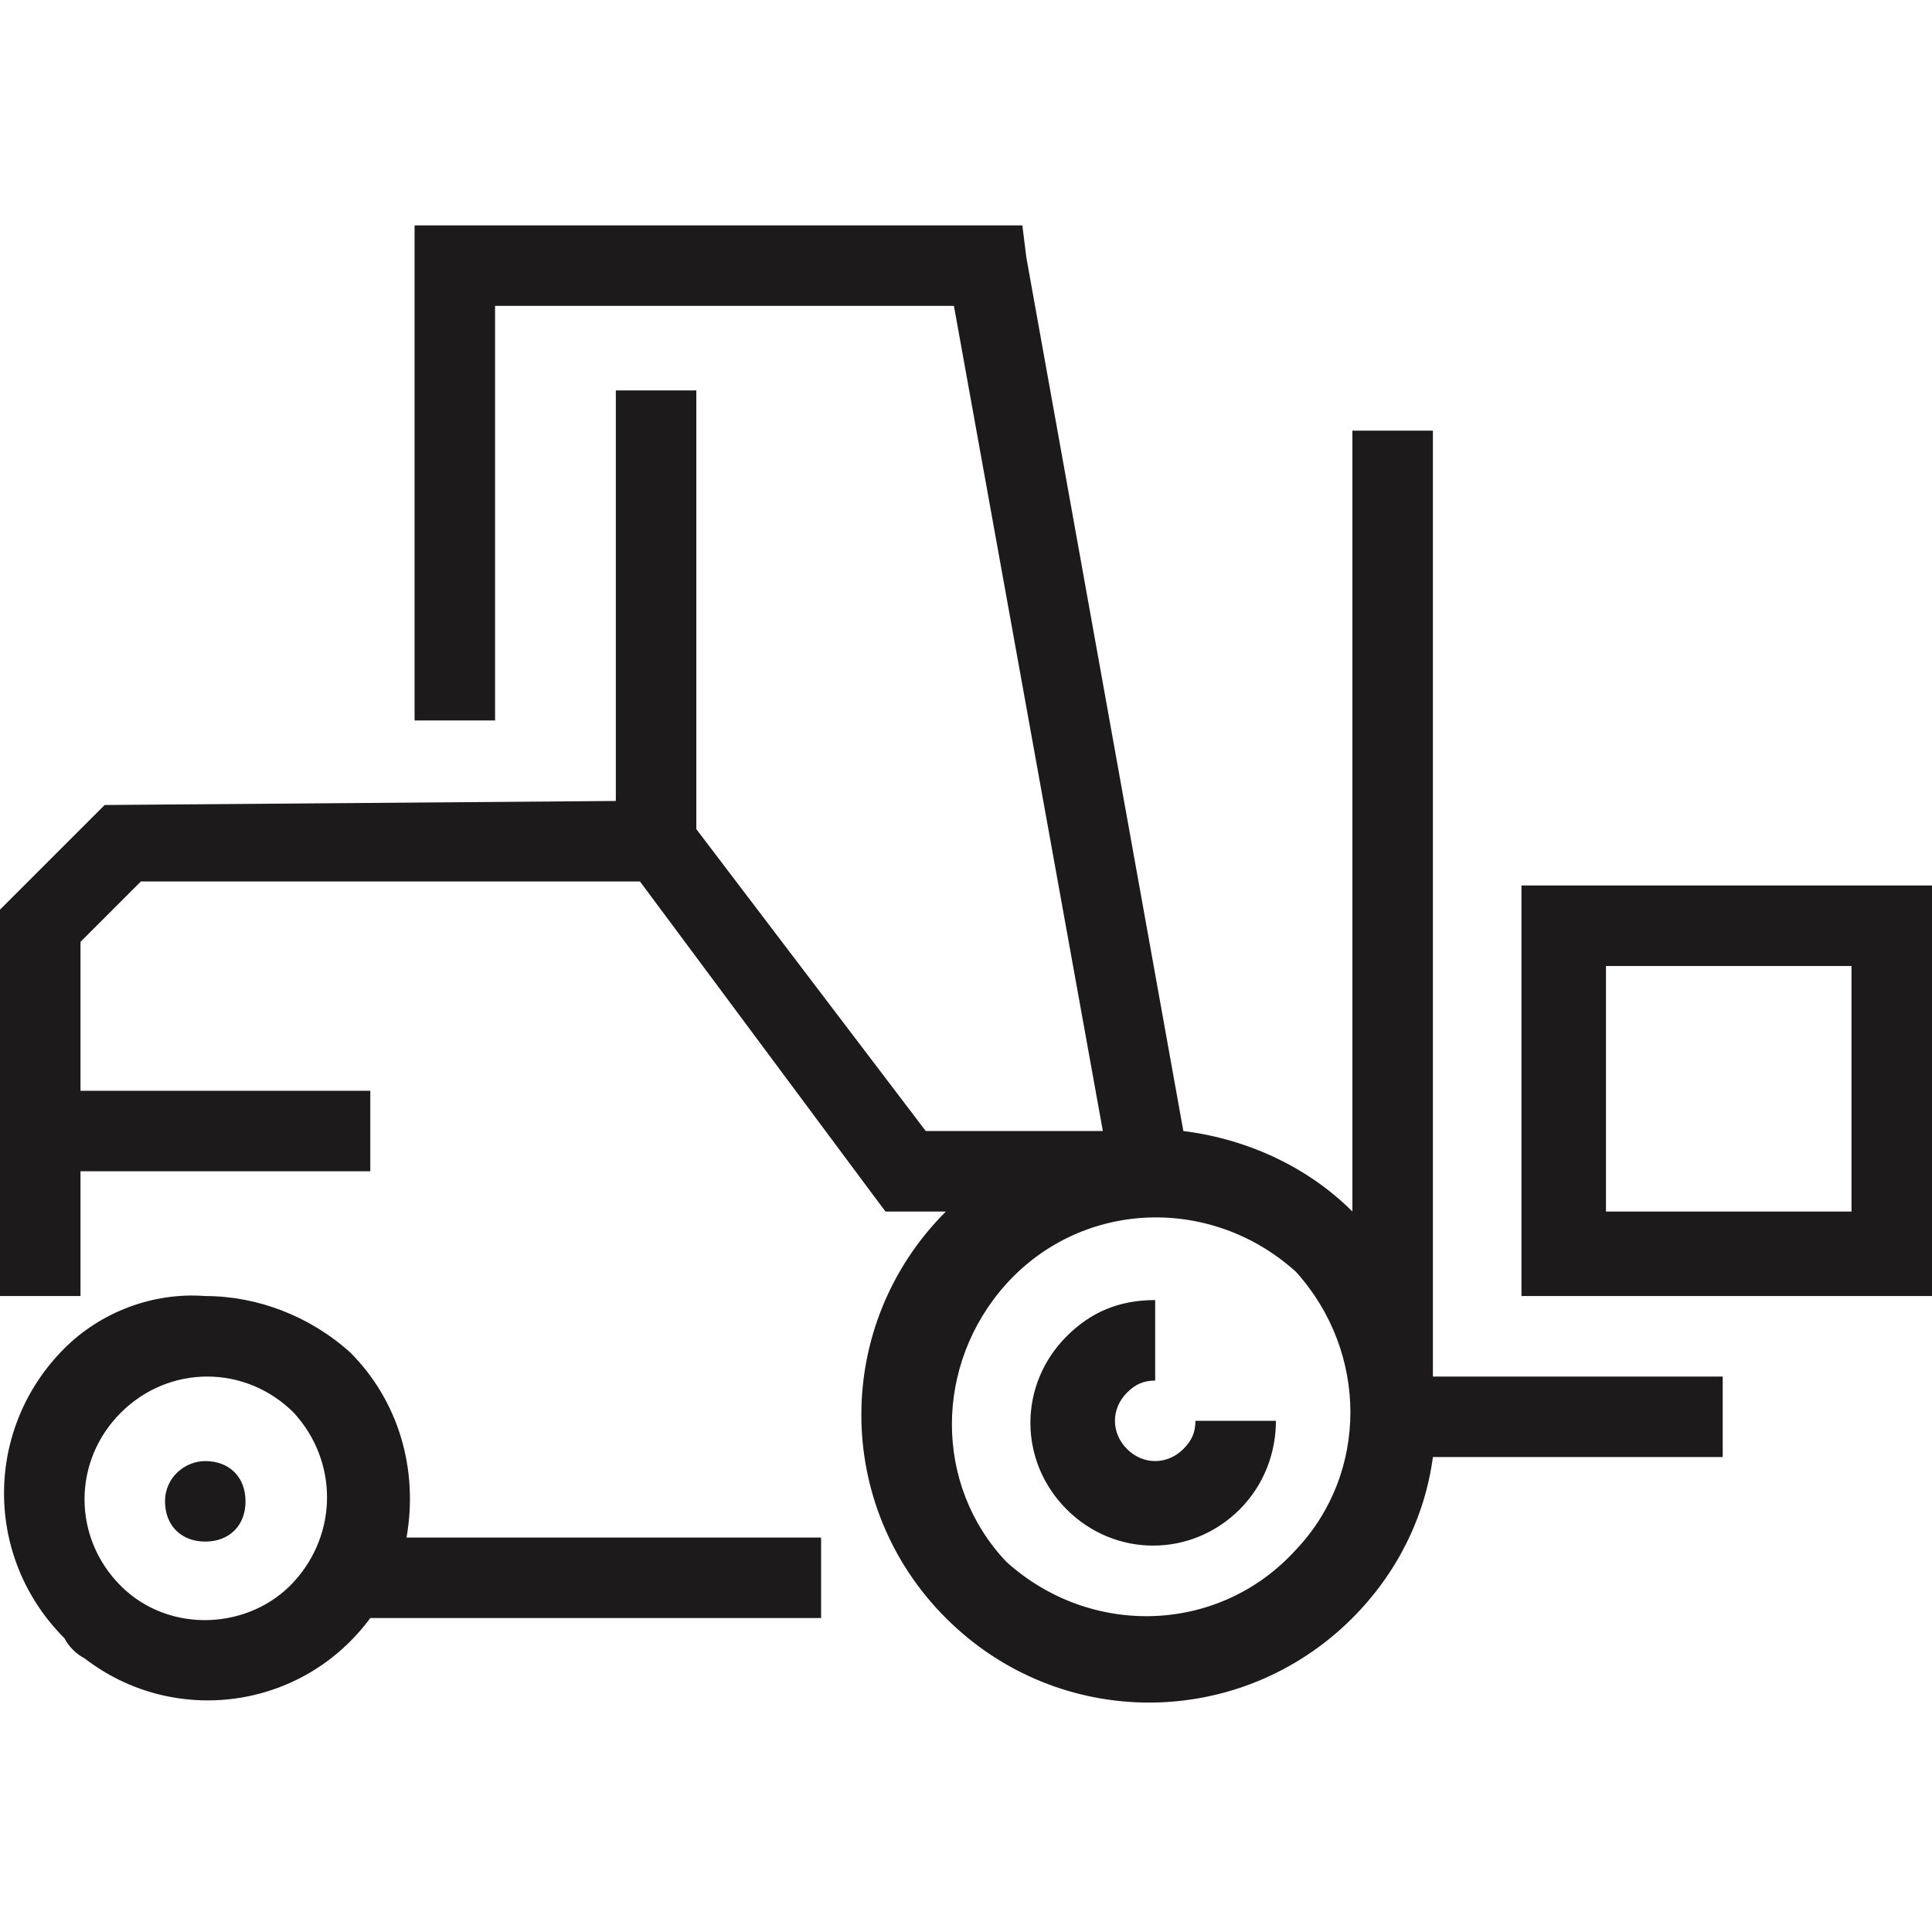 <?xml version="1.0" encoding="utf-8"?>
<!-- Generator: Adobe Illustrator 21.0.0, SVG Export Plug-In . SVG Version: 6.00 Build 0)  -->
<svg version="1.1" id="Layer_1" xmlns="http://www.w3.org/2000/svg" xmlns:xlink="http://www.w3.org/1999/xlink" x="0px" y="0px"
	 viewBox="0 0 48 48" style="enable-background:new 0 0 48 48;" xml:space="preserve">
<style type="text/css">
	.st0{fill:#1C1A1A;}
</style>
<title>Asset 27</title>
<g id="Layer_2">
	<g id="Layer_1-2">
		<path class="st0" d="M5.1,32.2c1.3,0,2.6,0.5,3.6,1.4l0,0c1.2,1.2,1.7,2.9,1.4,4.6h10.3v2H9.2c-1.7,2.3-4.9,2.7-7.1,1
			c-0.2-0.1-0.4-0.3-0.5-0.5l0,0c-2-2-2-5.2,0-7.2c0,0,0,0,0,0l0,0C2.5,32.6,3.8,32.1,5.1,32.2L5.1,32.2z M38.8,22H48v10.2H37.8V22
			H38.8z M46,24h-6.1v6.1H46L46,24L46,24z M15.3,19.9V9.7h2v10.9l5.7,7.5h4.4L23.7,7.6H12.3v10.3h-2V5.6h15.1l0.1,0.8l3.9,21.7
			c1.6,0.2,3.1,0.9,4.2,2l0,0l0,0V10.7h2v23.5h7.2v2h-7.2c-0.2,1.5-0.9,2.9-2,4l0,0c-2.8,2.8-7.3,2.8-10.1,0l0,0
			c-2.8-2.8-2.8-7.3,0-10.1l0,0H22l-0.3-0.4l-5.8-7.8H3.5L2,23.4v3.7h7.2v2H2v3.1H0v-9.6l0.3-0.3l2-2L2.6,20L15.3,19.9L15.3,19.9z
			 M5.1,36.3c0.6,0,1,0.4,1,1s-0.4,1-1,1s-1-0.4-1-1S4.6,36.3,5.1,36.3z M31.7,35.3c0,0.8-0.3,1.6-0.9,2.2l0,0
			c-1.2,1.2-3.1,1.2-4.3,0c0,0,0,0,0,0l0,0c-1.2-1.2-1.2-3.1,0-4.3c0,0,0,0,0,0l0,0c0.6-0.6,1.3-0.9,2.2-0.9v2
			c-0.3,0-0.5,0.1-0.7,0.3l0,0c-0.4,0.4-0.4,1,0,1.4c0,0,0,0,0,0l0,0c0.4,0.4,1,0.4,1.4,0c0,0,0,0,0,0l0,0c0.2-0.2,0.3-0.4,0.3-0.7
			L31.7,35.3z M32.2,31.6c-2.1-1.9-5.3-1.8-7.2,0.3c-1.8,2-1.8,5,0,6.9l0,0c2.1,1.9,5.3,1.8,7.2-0.3C34,36.6,34,33.6,32.2,31.6z
			 M7.3,35.1c-1.2-1.2-3.1-1.2-4.3,0l0,0c-1.2,1.2-1.2,3.1,0,4.3l0,0c1.2,1.2,3.2,1.1,4.3-0.1C8.4,38.1,8.4,36.3,7.3,35.1L7.3,35.1z
			"/>
	</g>
</g>
</svg>
